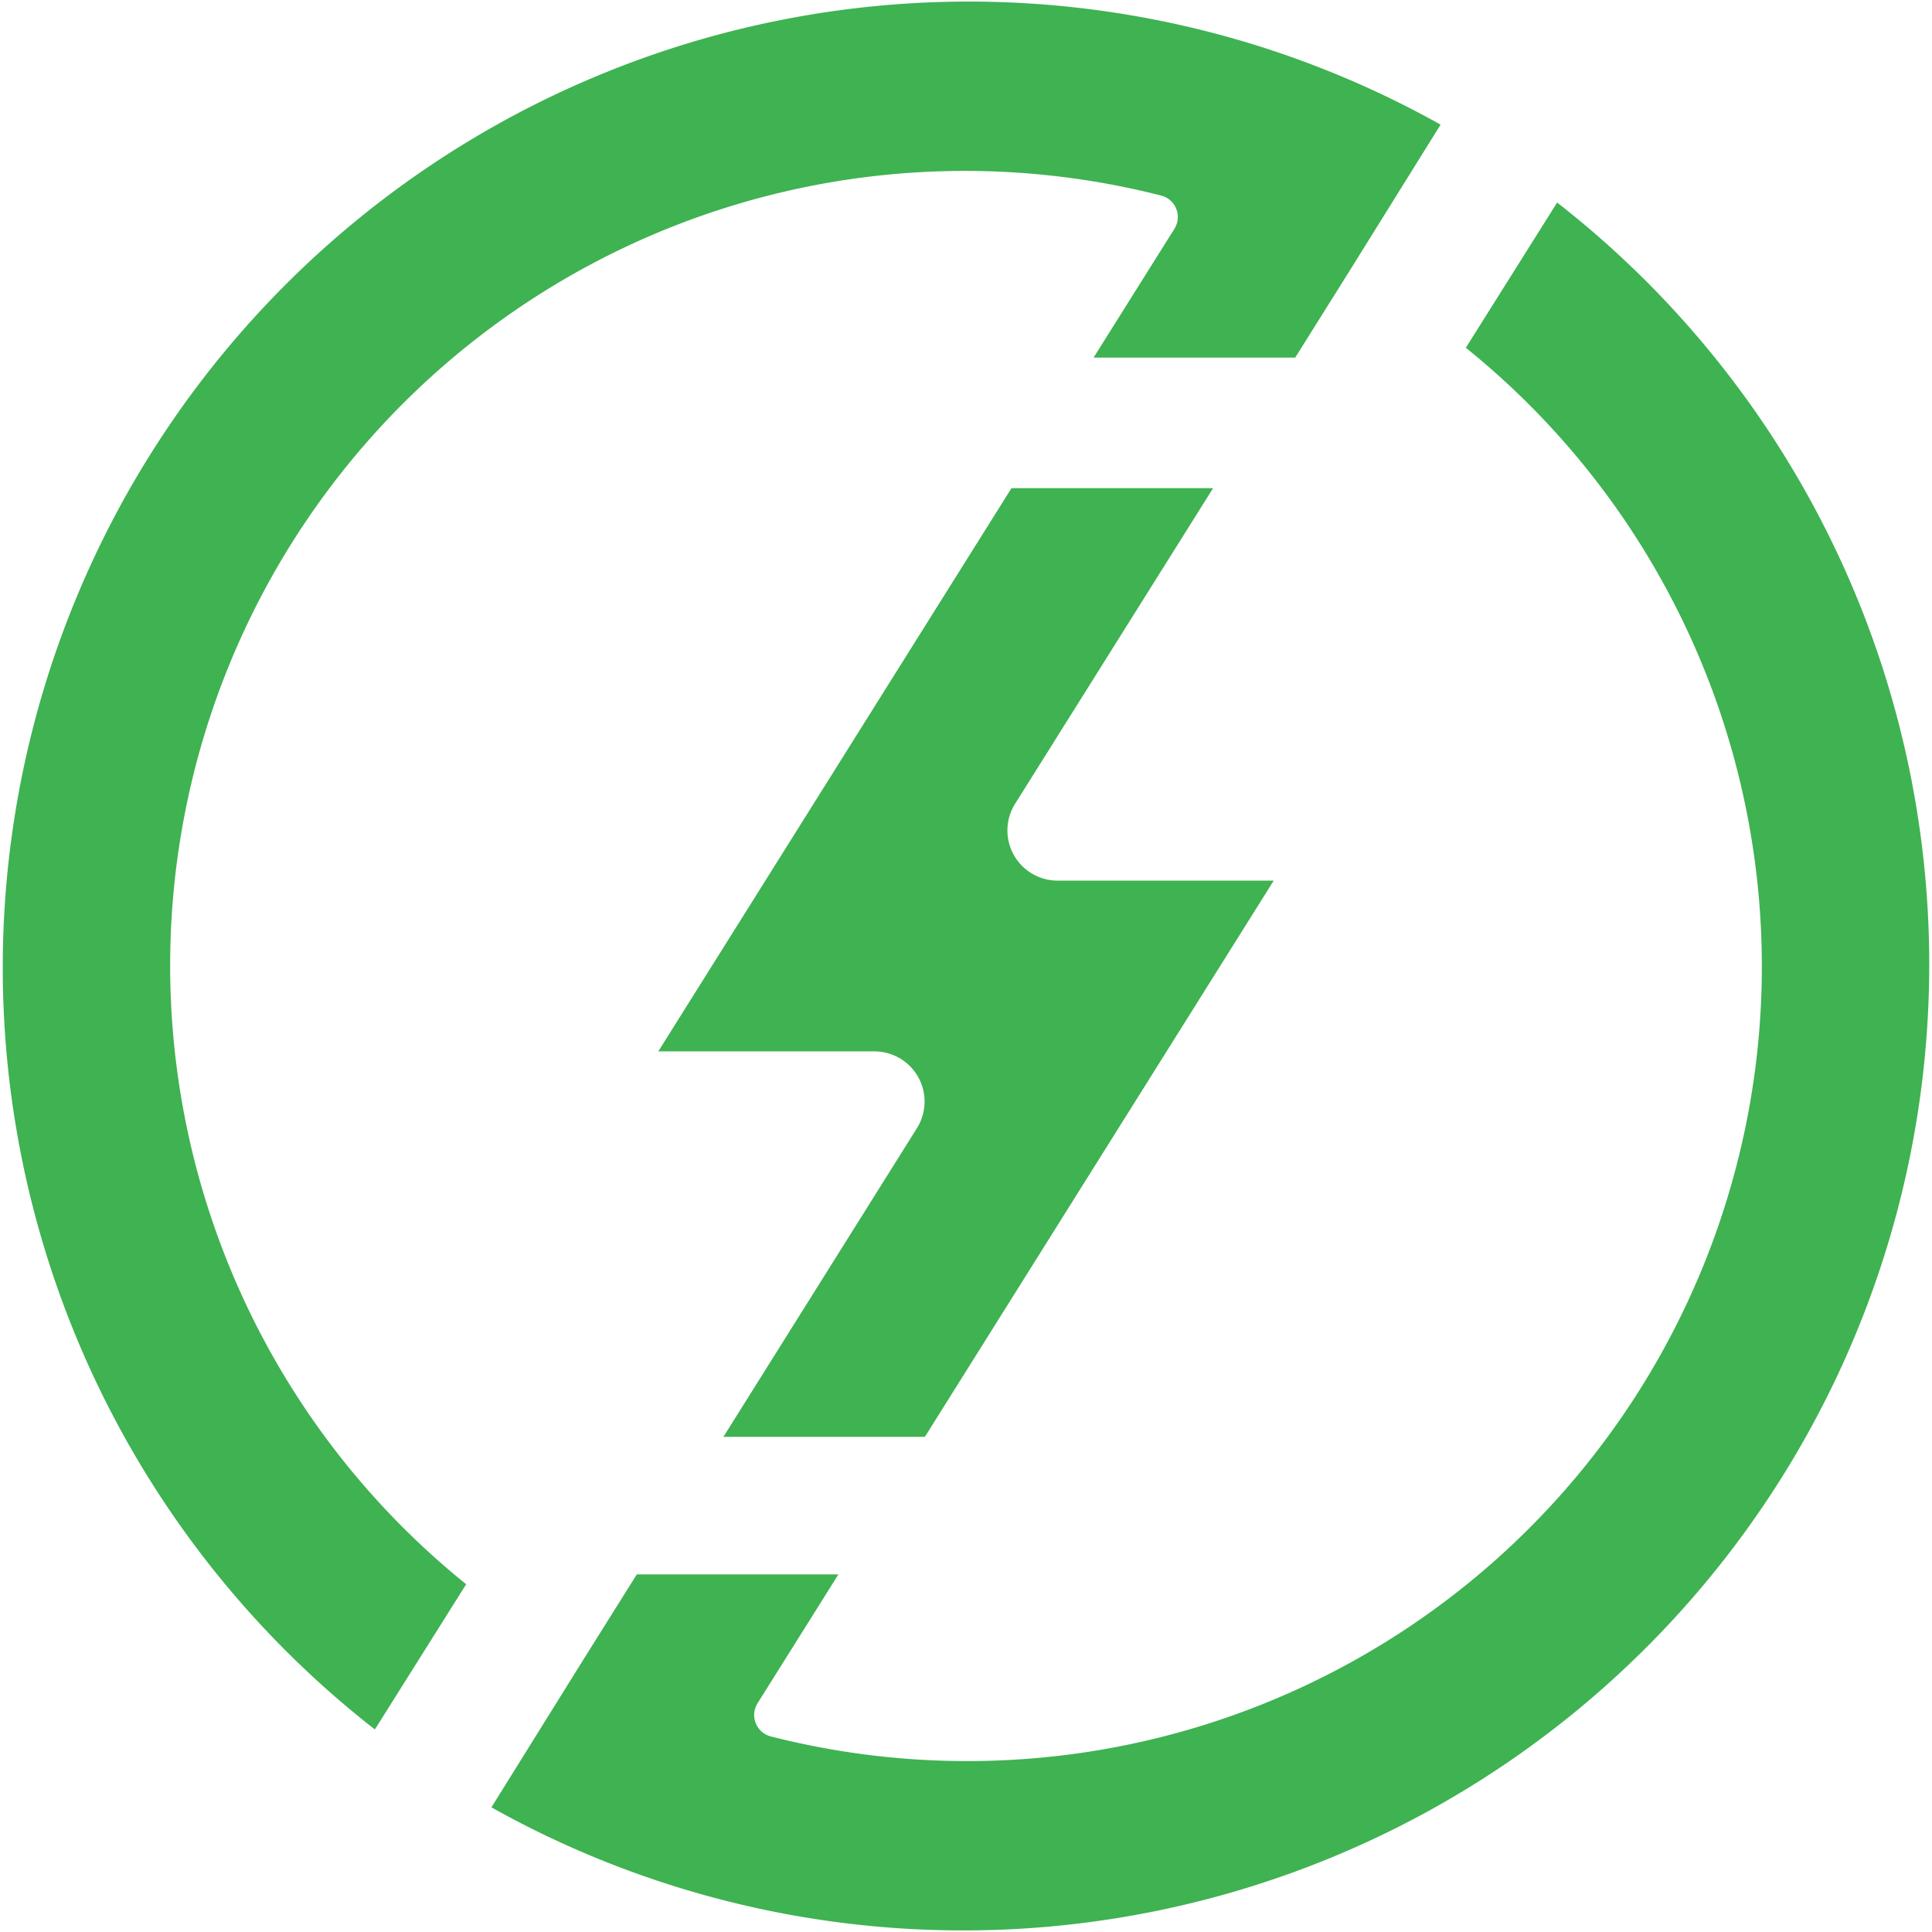 <svg xmlns="http://www.w3.org/2000/svg" viewBox="0 0 124 124"><defs><style>.a{fill:#3fb252}</style></defs><path class="a" d="M46.43 92.22l12.42-19.81a3.22 3.22 0 00-2.73-4.93H42.25l22.67-36.15h12.94L65.15 51.59a3.22 3.22 0 002.73 4.93h13.87l-22.39 35.7z"/><path class="a" d="M99.94 13l-5.86 9.32a51 51 0 01-44.6 89.13 1.42 1.42 0 01-.86-2.13l5.19-8.27H40.87l-3.51 5.6-5.82 9.35a62 62 0 0068.4-103zM24.06 111l5.86-9.32a51 51 0 0144.6-89.13 1.42 1.42 0 01.86 2.13l-5.19 8.27h12.94l3.51-5.6L92.46 8a62 62 0 00-68.4 103z"/></svg>